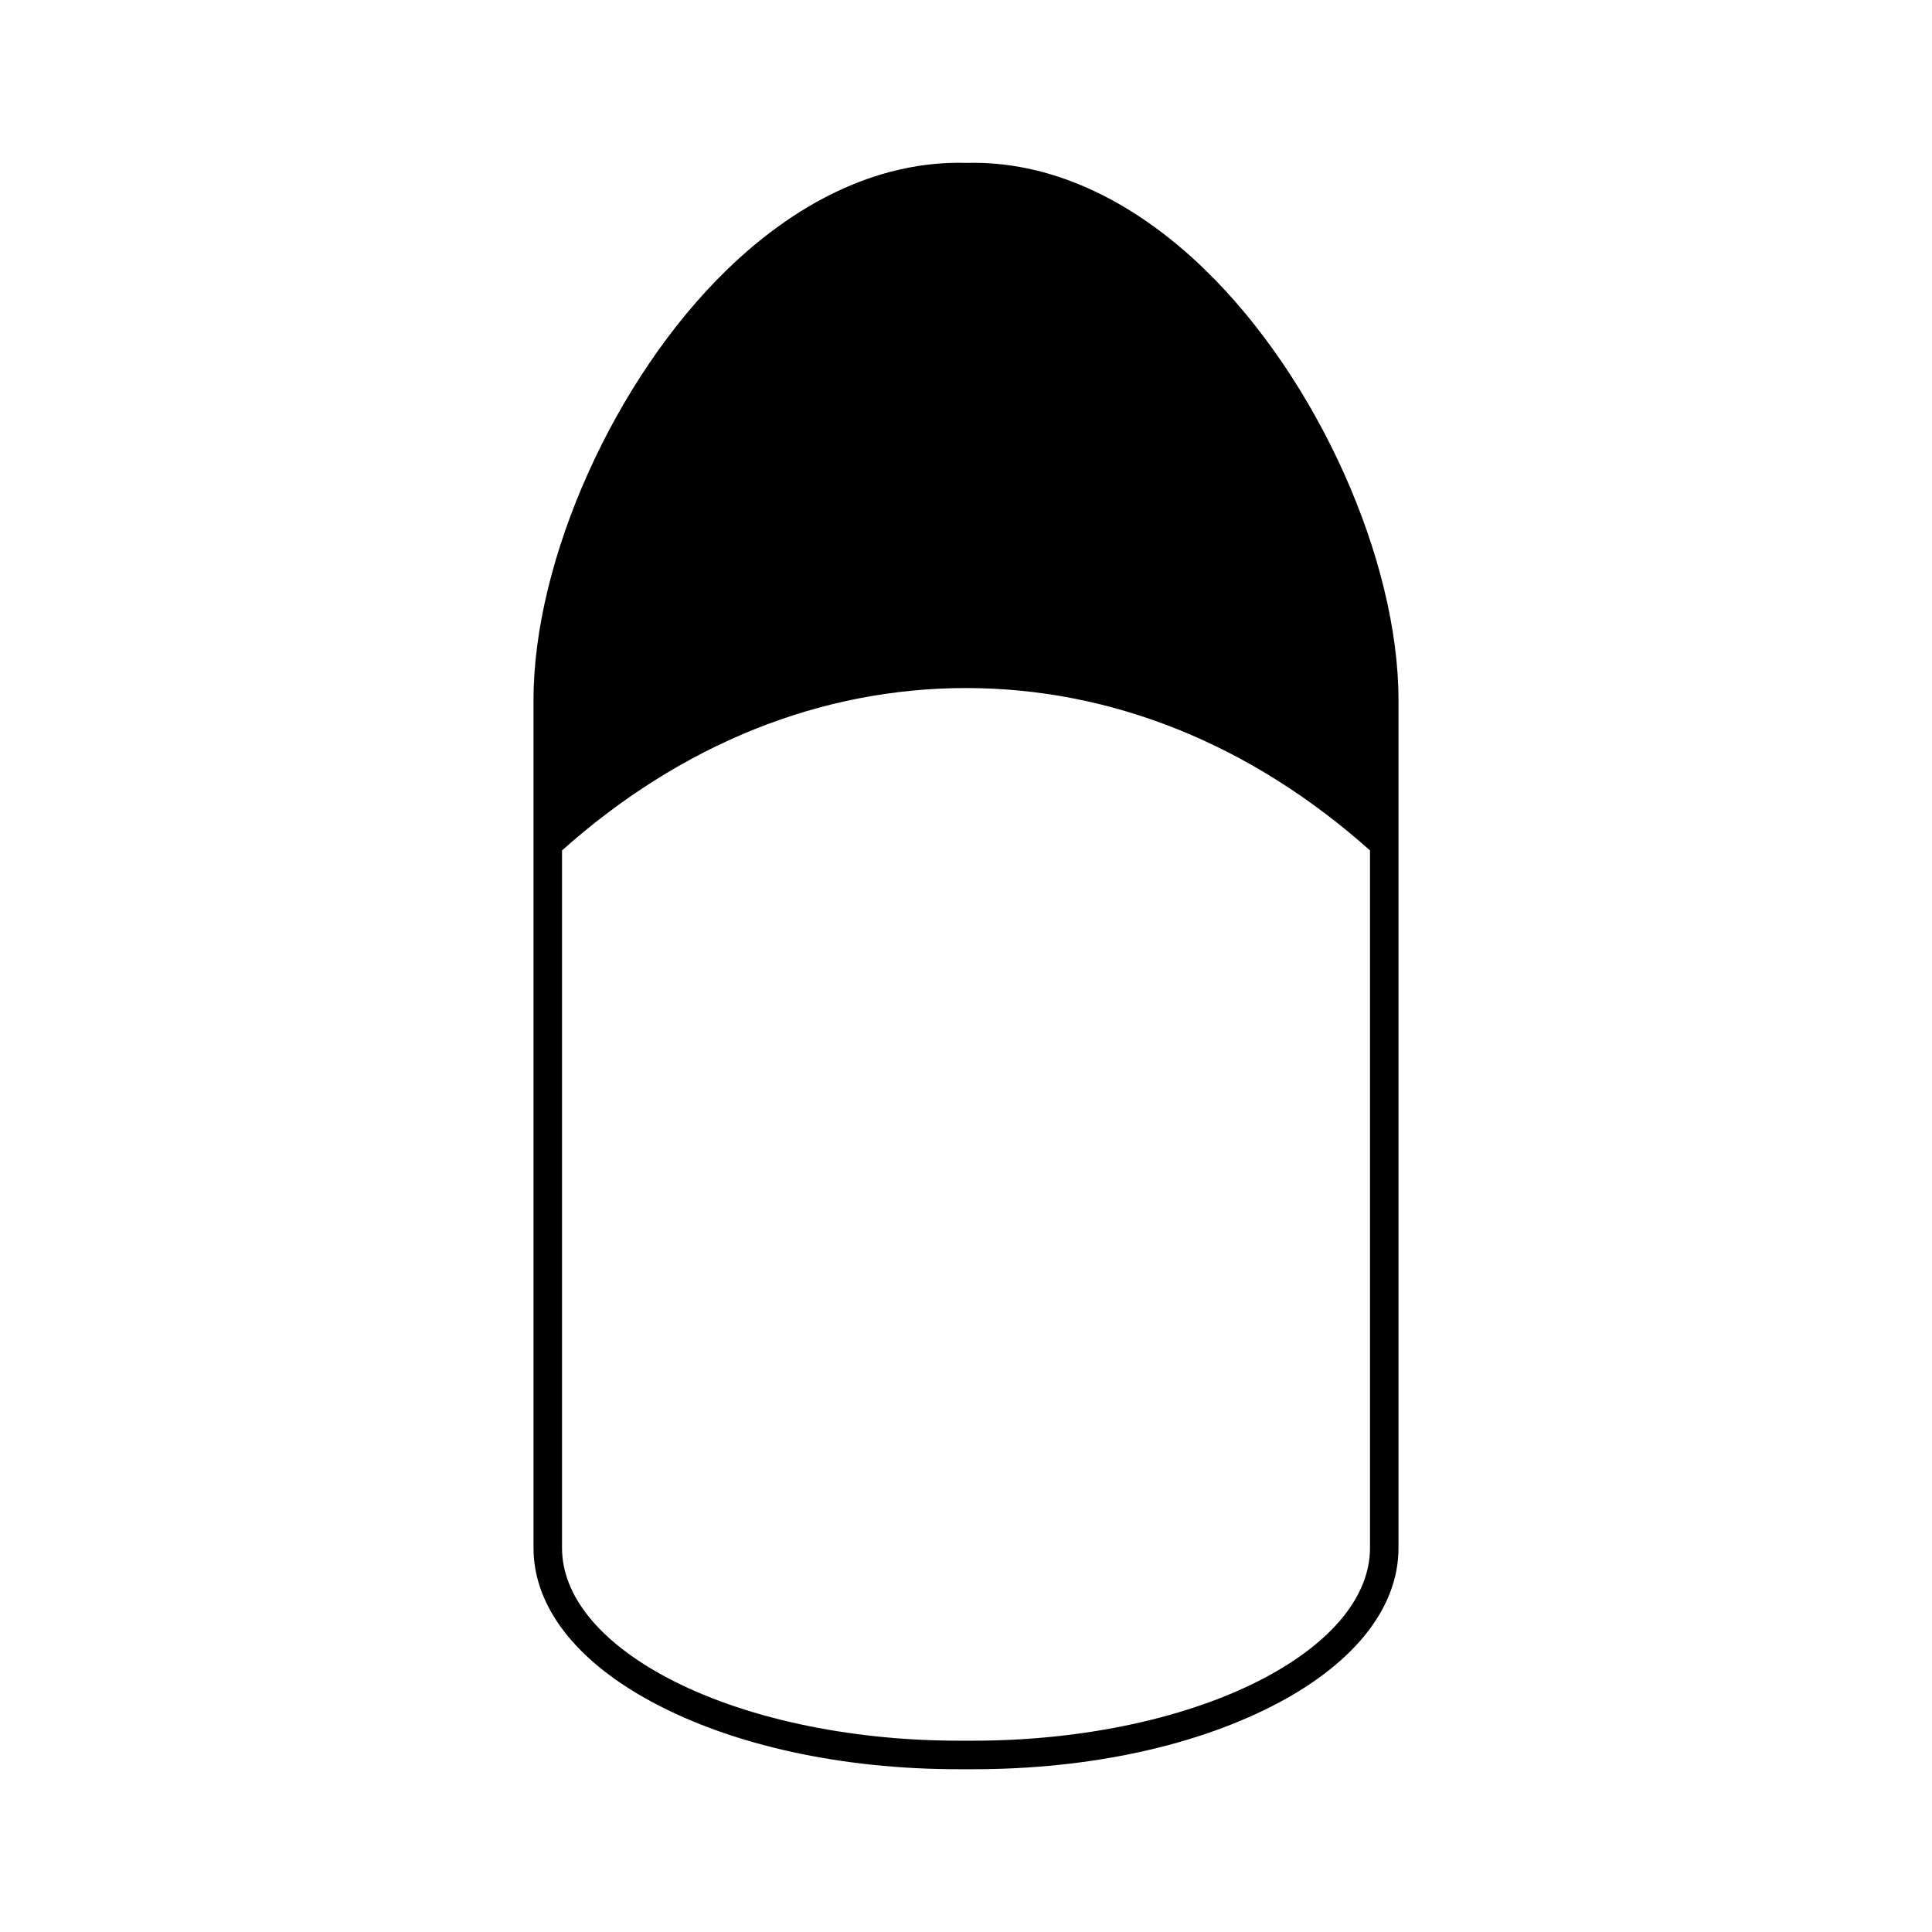 <?xml version="1.0" encoding="UTF-8"?>
<!-- Uploaded to: ICON Repo, www.iconrepo.com, Generator: ICON Repo Mixer Tools -->
<svg fill="#000000" width="800px" height="800px" version="1.1" viewBox="144 144 512 512" xmlns="http://www.w3.org/2000/svg">
 <path d="m463.37 215.5c-19.746-19.16-41.648-28.941-63.367-28.332-21.711-0.605-43.625 9.172-63.371 28.332-29.695 28.805-51.246 76.754-51.246 114.01v224.73c0 15.465 11.207 29.984 31.551 40.879 21.352 11.445 50.152 17.746 81.094 17.746h3.945c30.941 0 59.742-6.301 81.098-17.746 20.344-10.895 31.543-25.414 31.543-40.879v-224.72c0-37.258-21.551-85.207-51.246-114.01zm43.691 338.73c0 12.547-9.785 24.699-27.562 34.219-19.98 10.711-48.238 16.852-77.523 16.852h-3.945c-29.289 0-57.543-6.141-77.523-16.852-17.777-9.52-27.566-21.672-27.566-34.219v-184.86c31.543-28.141 68.52-43.031 107.06-43.031 38.539 0 75.52 14.891 107.06 43.031z"/>
</svg>